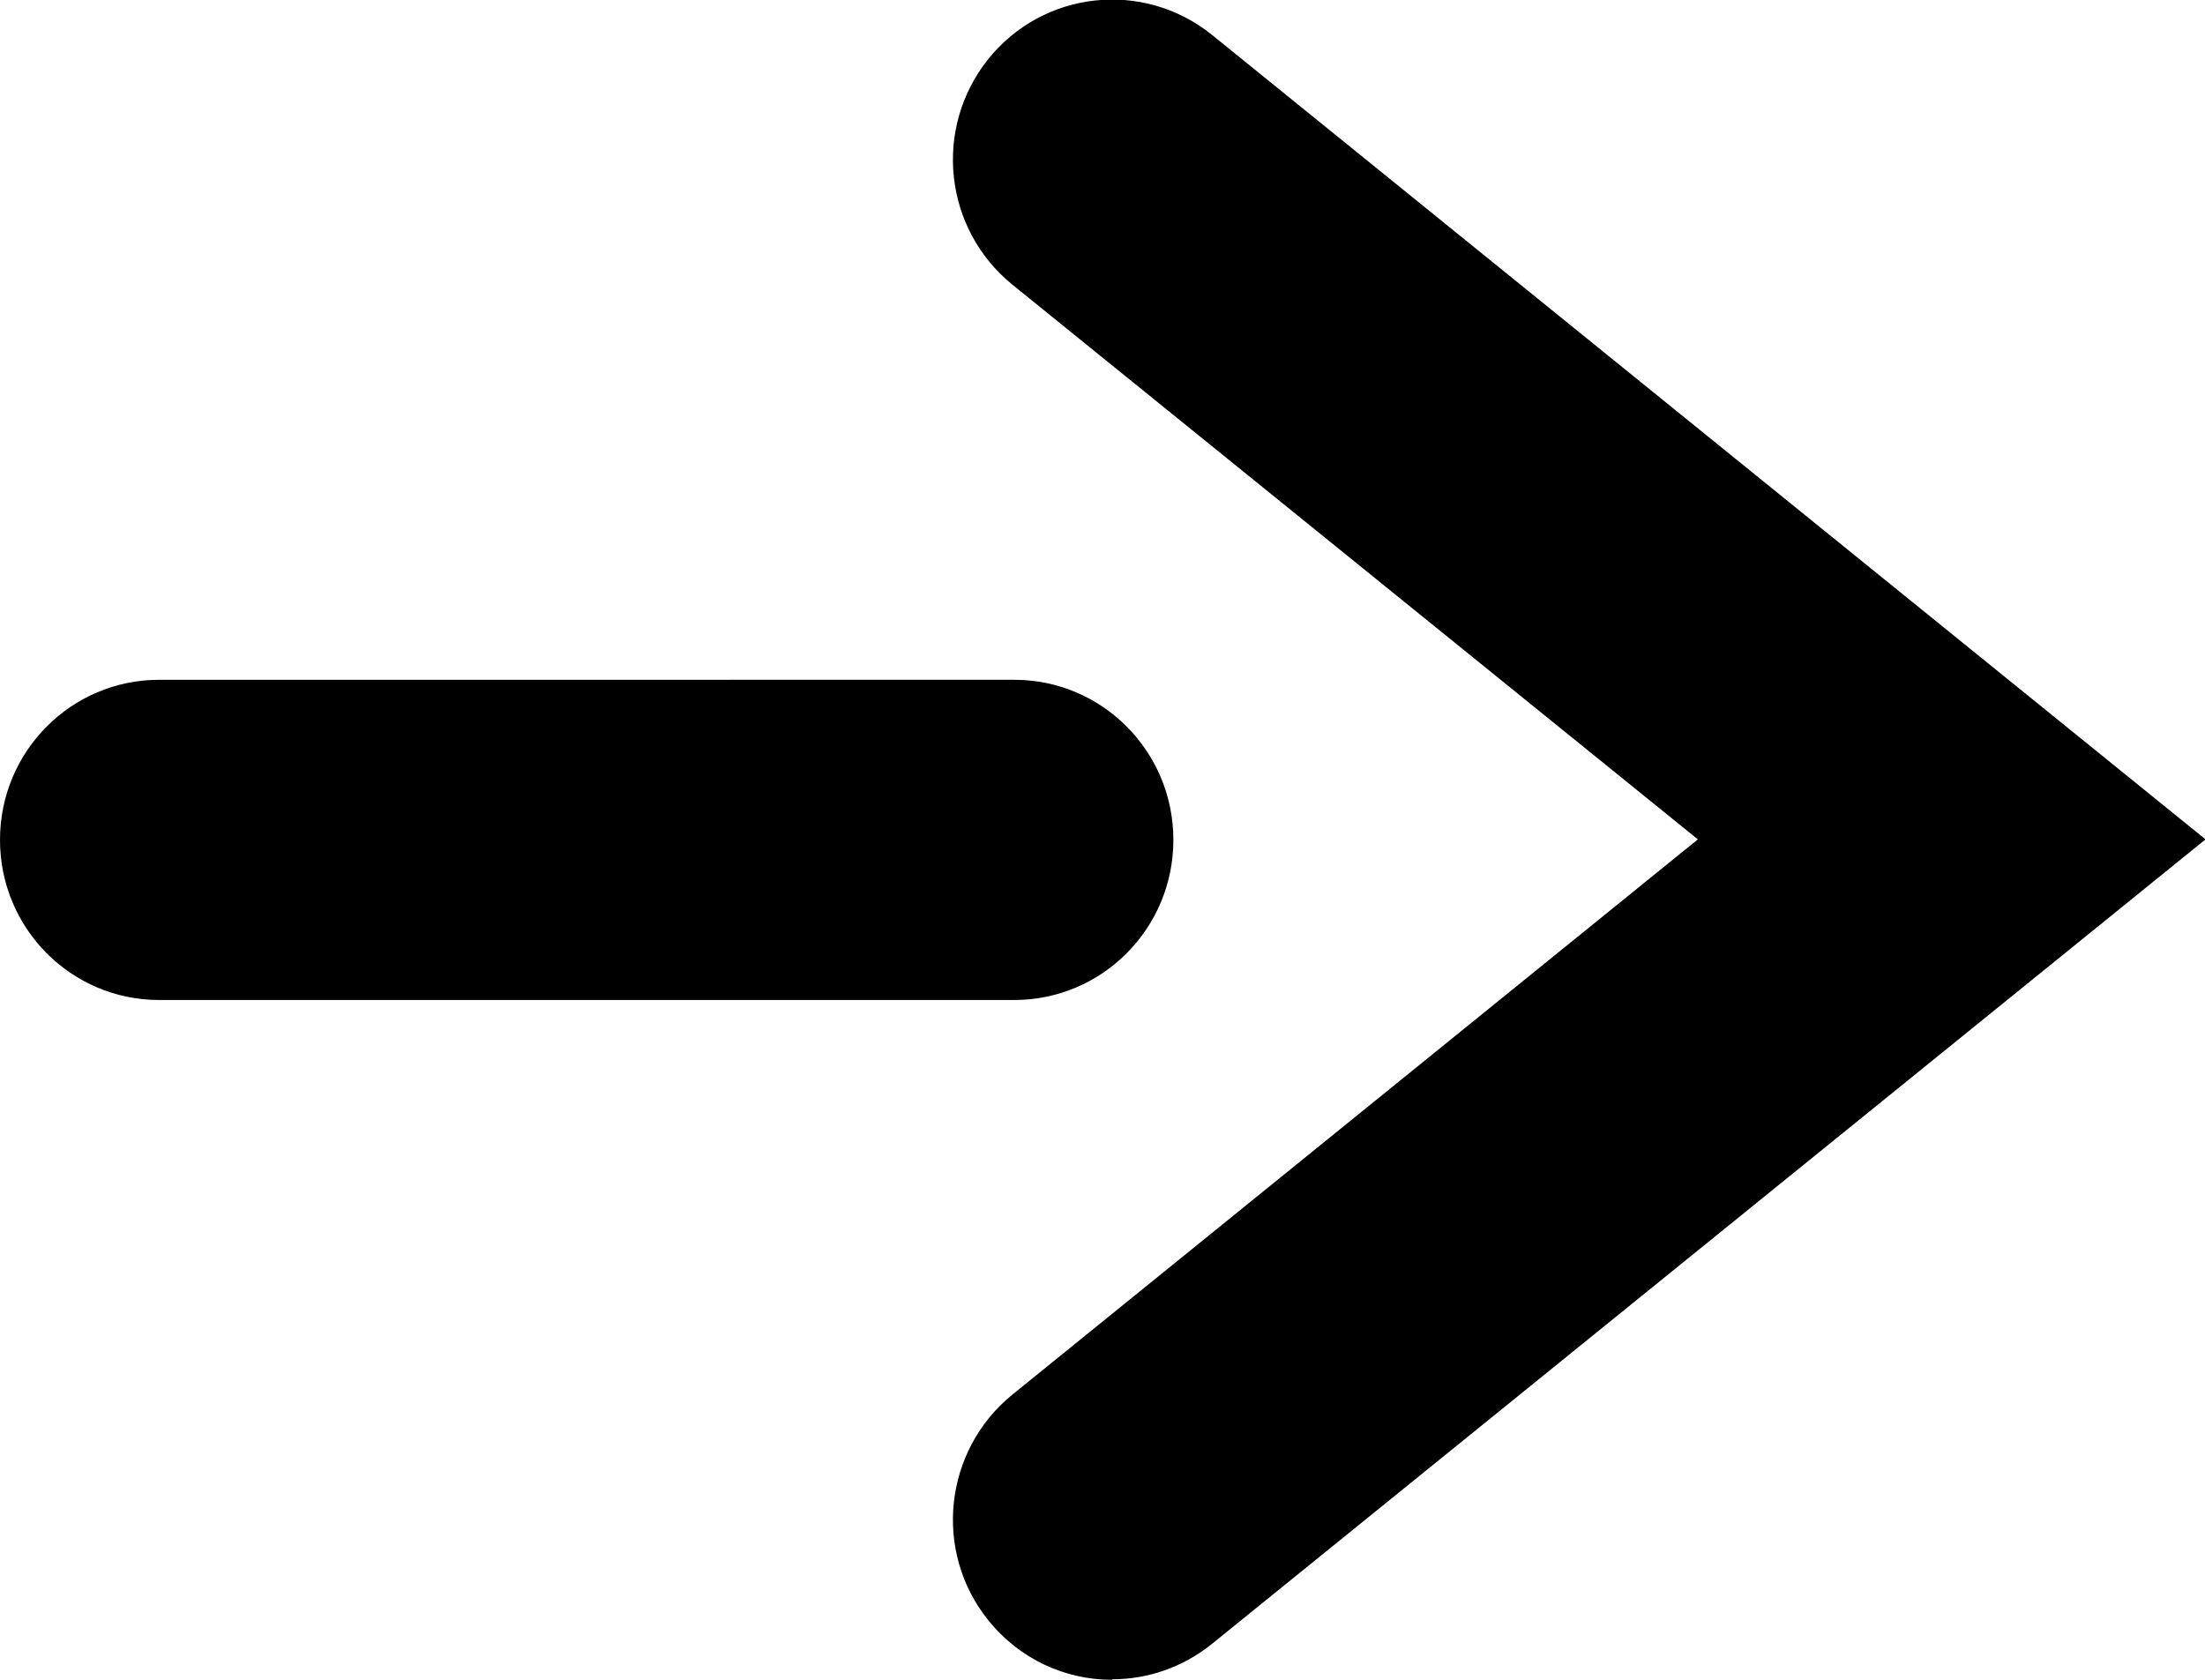 <?xml version="1.0" encoding="UTF-8"?><svg id="_レイヤー_2" xmlns="http://www.w3.org/2000/svg" viewBox="0 0 42 32"><g id="_文字"><g><path d="M21.18,32c-.89,0-1.76-.39-2.36-1.14-1.05-1.31-.84-3.23,.46-4.29l13.06-10.58L19.28,5.42c-1.3-1.06-1.51-2.97-.46-4.29,1.05-1.31,2.95-1.52,4.26-.47l18.93,15.33-18.93,15.33c-.56,.45-1.23,.67-1.89,.67Z"/><path d="M19.32,19.05H3.03c-1.67,0-3.03-1.36-3.03-3.05s1.36-3.05,3.03-3.05H19.32c1.67,0,3.03,1.36,3.03,3.05s-1.36,3.05-3.03,3.05Z"/></g></g></svg>